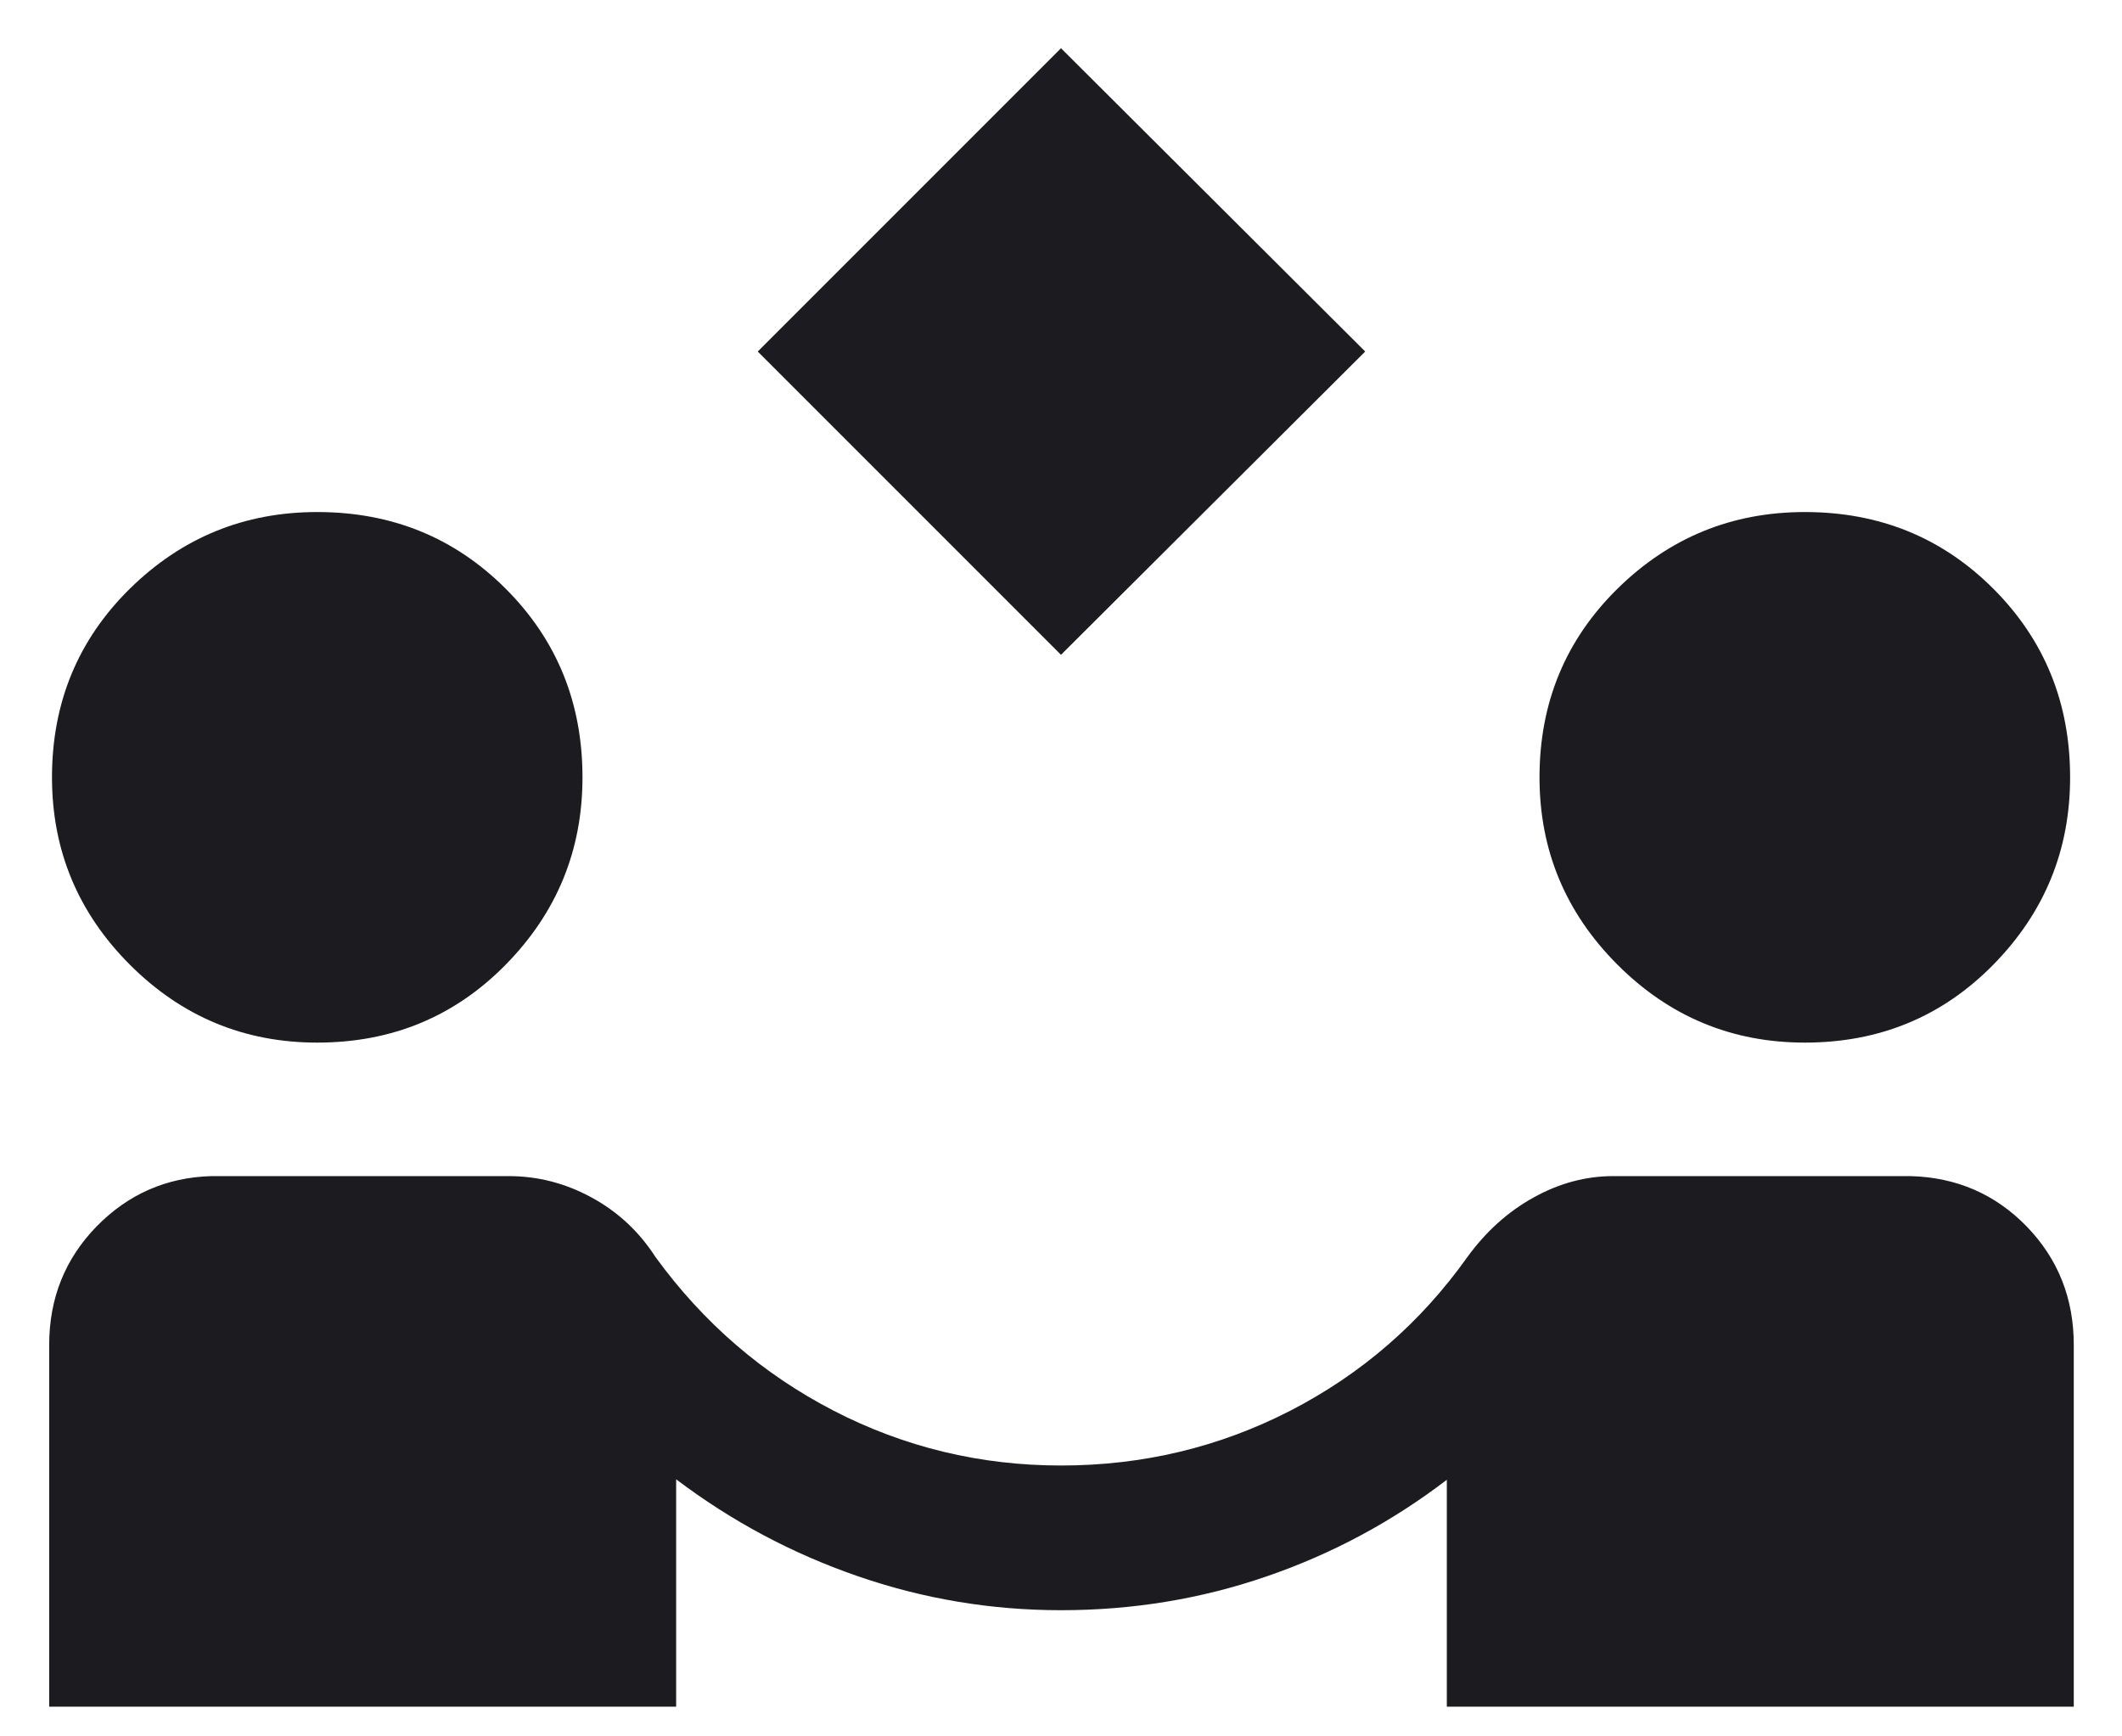 <svg width="22" height="18" viewBox="0 0 22 18" fill="none" xmlns="http://www.w3.org/2000/svg">
<path d="M11 6.788L7.856 3.644L11 0.5L14.154 3.644L11 6.788ZM0.51 17.692V13.942C0.51 13.459 0.674 13.05 1.001 12.714C1.329 12.379 1.726 12.205 2.192 12.192H5.275C5.576 12.192 5.863 12.266 6.134 12.414C6.405 12.561 6.626 12.767 6.796 13.031C7.292 13.713 7.907 14.243 8.641 14.623C9.375 15.002 10.162 15.192 11 15.192C11.849 15.192 12.642 15.002 13.379 14.623C14.116 14.243 14.728 13.713 15.213 13.031C15.405 12.767 15.633 12.561 15.899 12.414C16.165 12.266 16.44 12.192 16.725 12.192H19.808C20.285 12.205 20.686 12.379 21.012 12.714C21.337 13.05 21.5 13.459 21.5 13.942V17.692H15V15.34C14.43 15.776 13.805 16.111 13.127 16.343C12.449 16.576 11.74 16.692 11 16.692C10.277 16.692 9.575 16.575 8.895 16.34C8.215 16.106 7.587 15.771 7.01 15.335V17.692H0.51ZM3.289 10.808C2.532 10.808 1.885 10.539 1.346 10C0.808 9.461 0.539 8.814 0.539 8.058C0.539 7.285 0.808 6.633 1.346 6.103C1.885 5.573 2.532 5.308 3.289 5.308C4.062 5.308 4.713 5.573 5.243 6.103C5.773 6.633 6.039 7.285 6.039 8.058C6.039 8.814 5.773 9.461 5.243 10C4.713 10.539 4.062 10.808 3.289 10.808ZM18.712 10.808C17.955 10.808 17.308 10.539 16.769 10C16.231 9.461 15.961 8.814 15.961 8.058C15.961 7.285 16.231 6.633 16.769 6.103C17.308 5.573 17.955 5.308 18.712 5.308C19.485 5.308 20.136 5.573 20.666 6.103C21.196 6.633 21.462 7.285 21.462 8.058C21.462 8.814 21.196 9.461 20.666 10C20.136 10.539 19.485 10.808 18.712 10.808Z" fill="#1C1B1F"/>
</svg>

